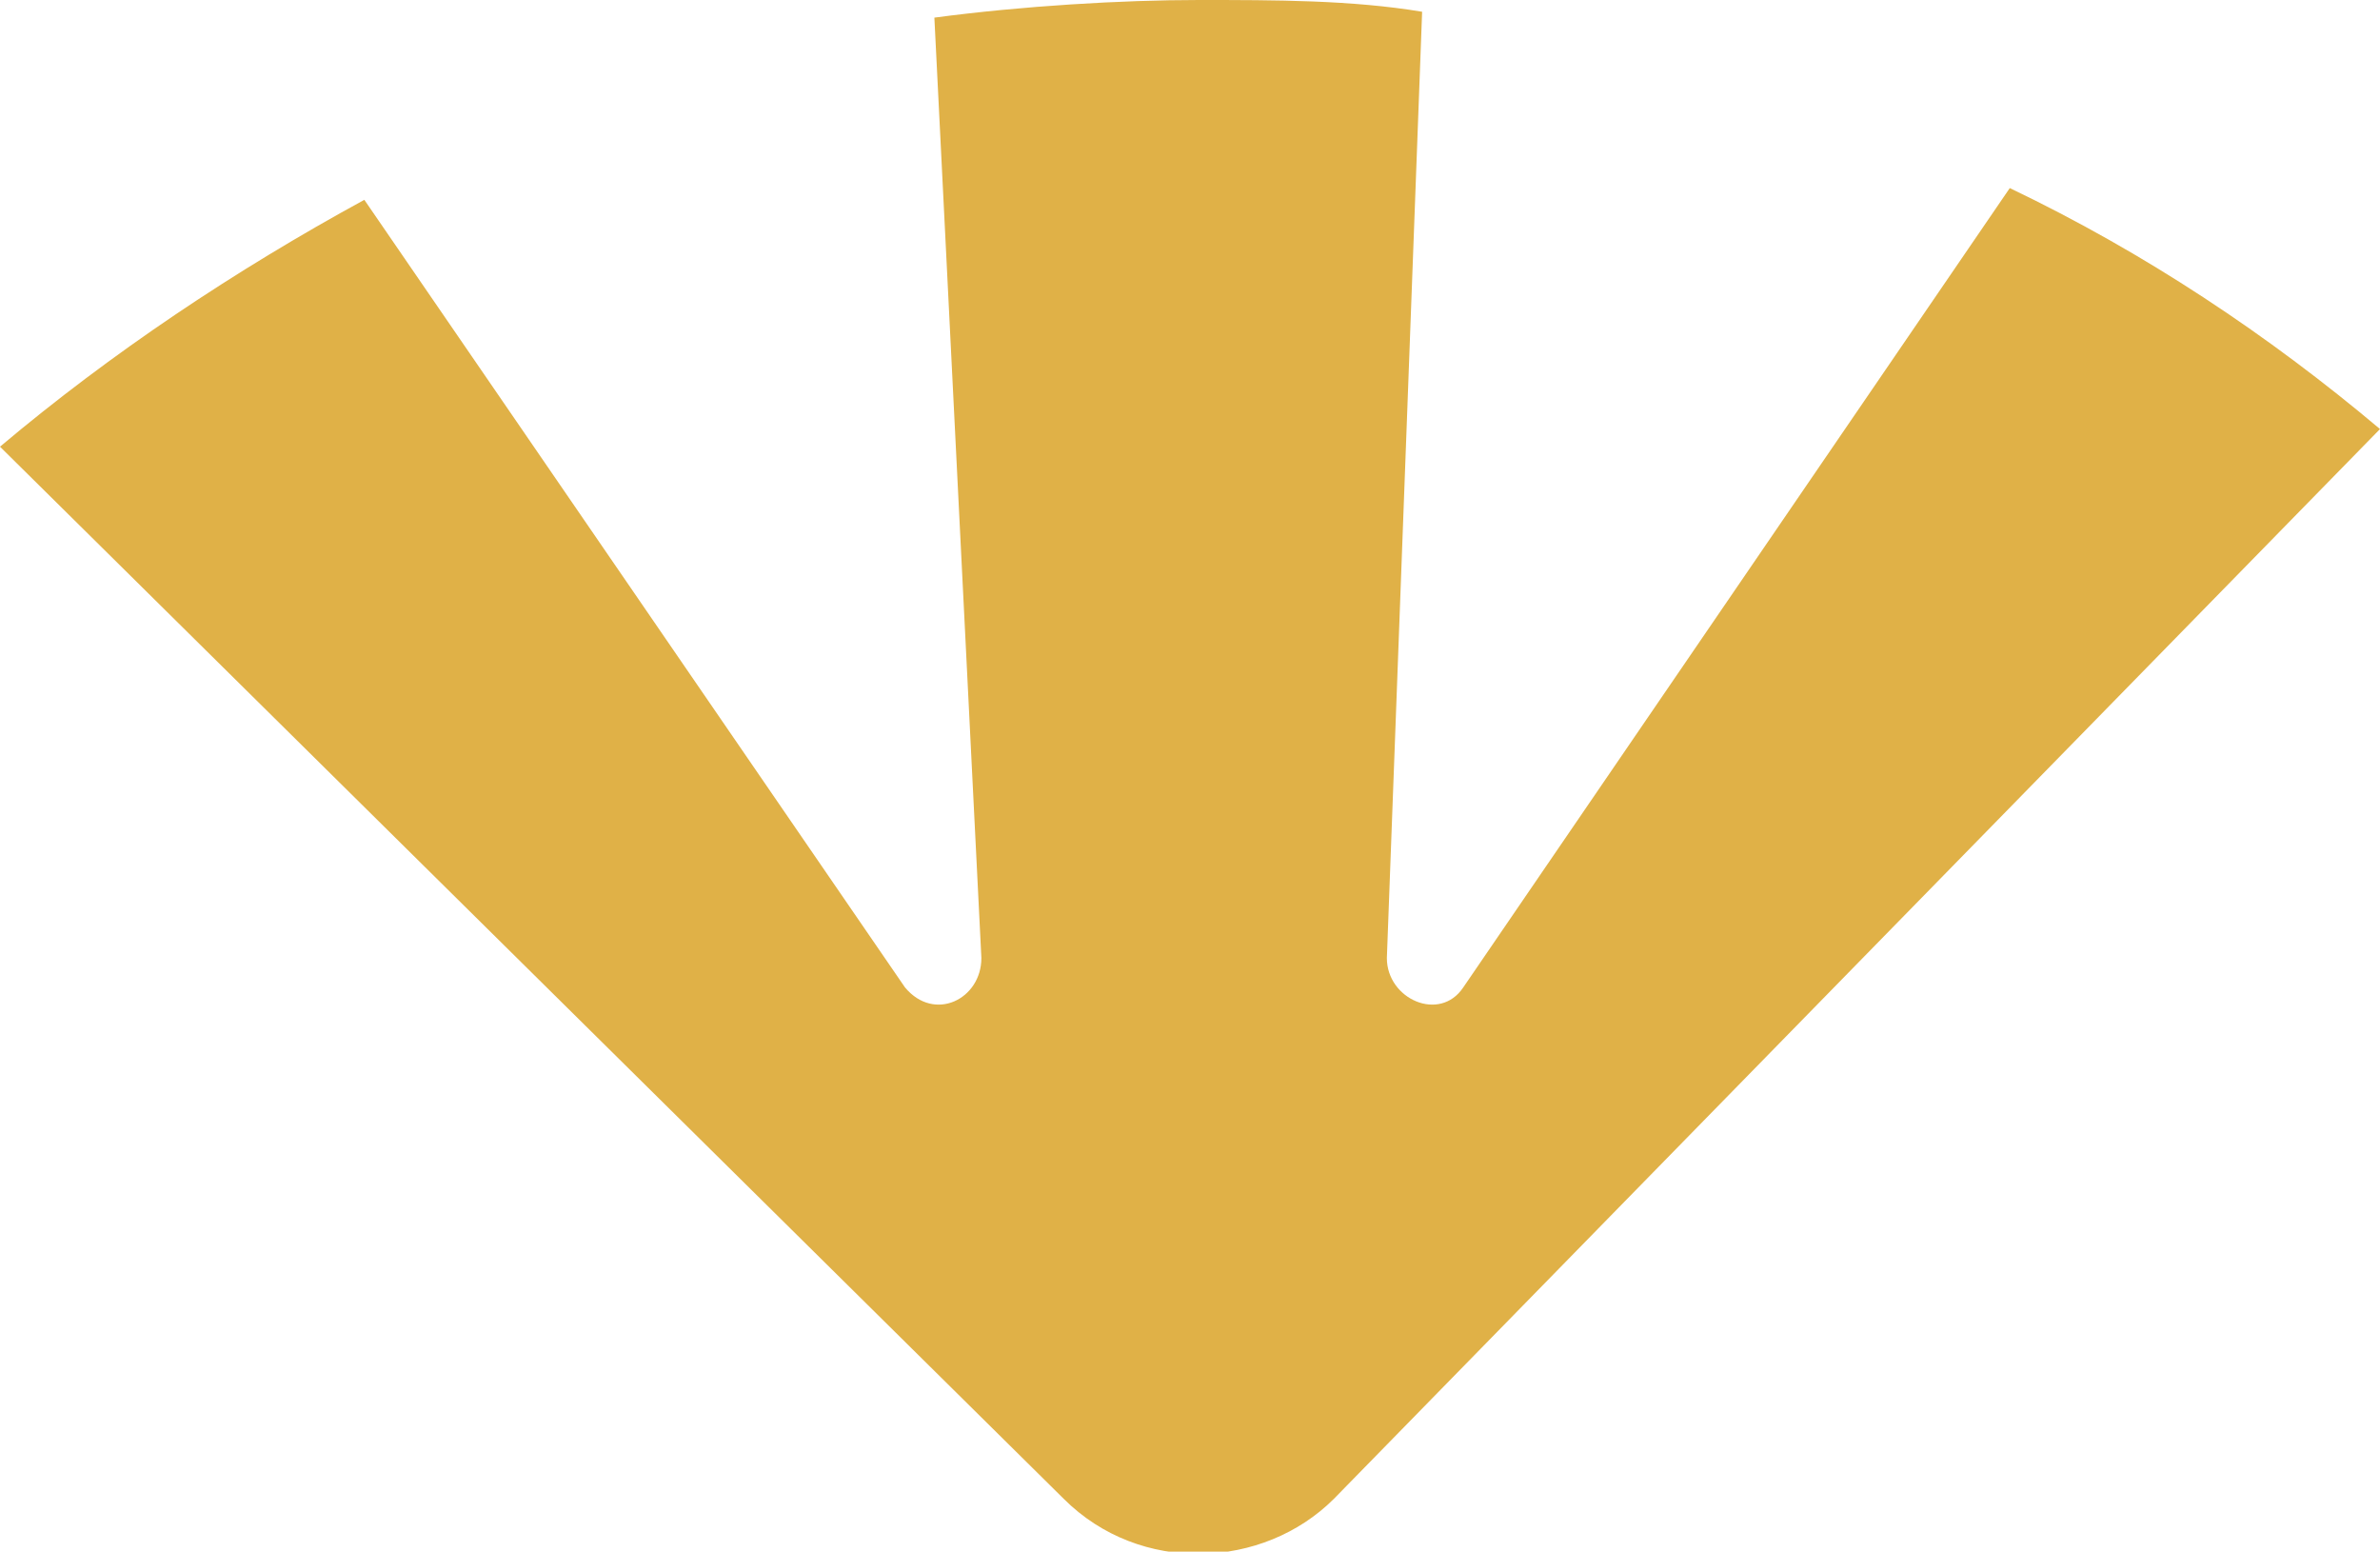 <?xml version="1.0" encoding="UTF-8"?>
<svg id="Ebene_1" xmlns="http://www.w3.org/2000/svg" version="1.1" viewBox="0 0 40.5 26.4">
  <!-- Generator: Adobe Illustrator 29.7.1, SVG Export Plug-In . SVG Version: 2.1.1 Build 8)  -->
  <defs>
    <style>
      .st0 {
        fill: #e0b147;
      }
    </style>
  </defs>
  <path class="st0" d="M14.8,33.7h0Z"/>
  <path class="st0" d="M16.7,16.3c0,.7-.8,1.1-1.3.5L6.2,3.4C4,4.6,1.9,6,0,7.6H0l18.1,17.9c1.3,1.3,3.4,1.2,4.6,0L40.5,7.3c-1.9-1.6-4-3-6.3-4.1l-9.3,13.6c-.4.6-1.3.2-1.3-.5L24.2.2c-1.2-.2-2.5-.2-3.8-.2s-3,.1-4.5.3l.8,16Z"/>
</svg>